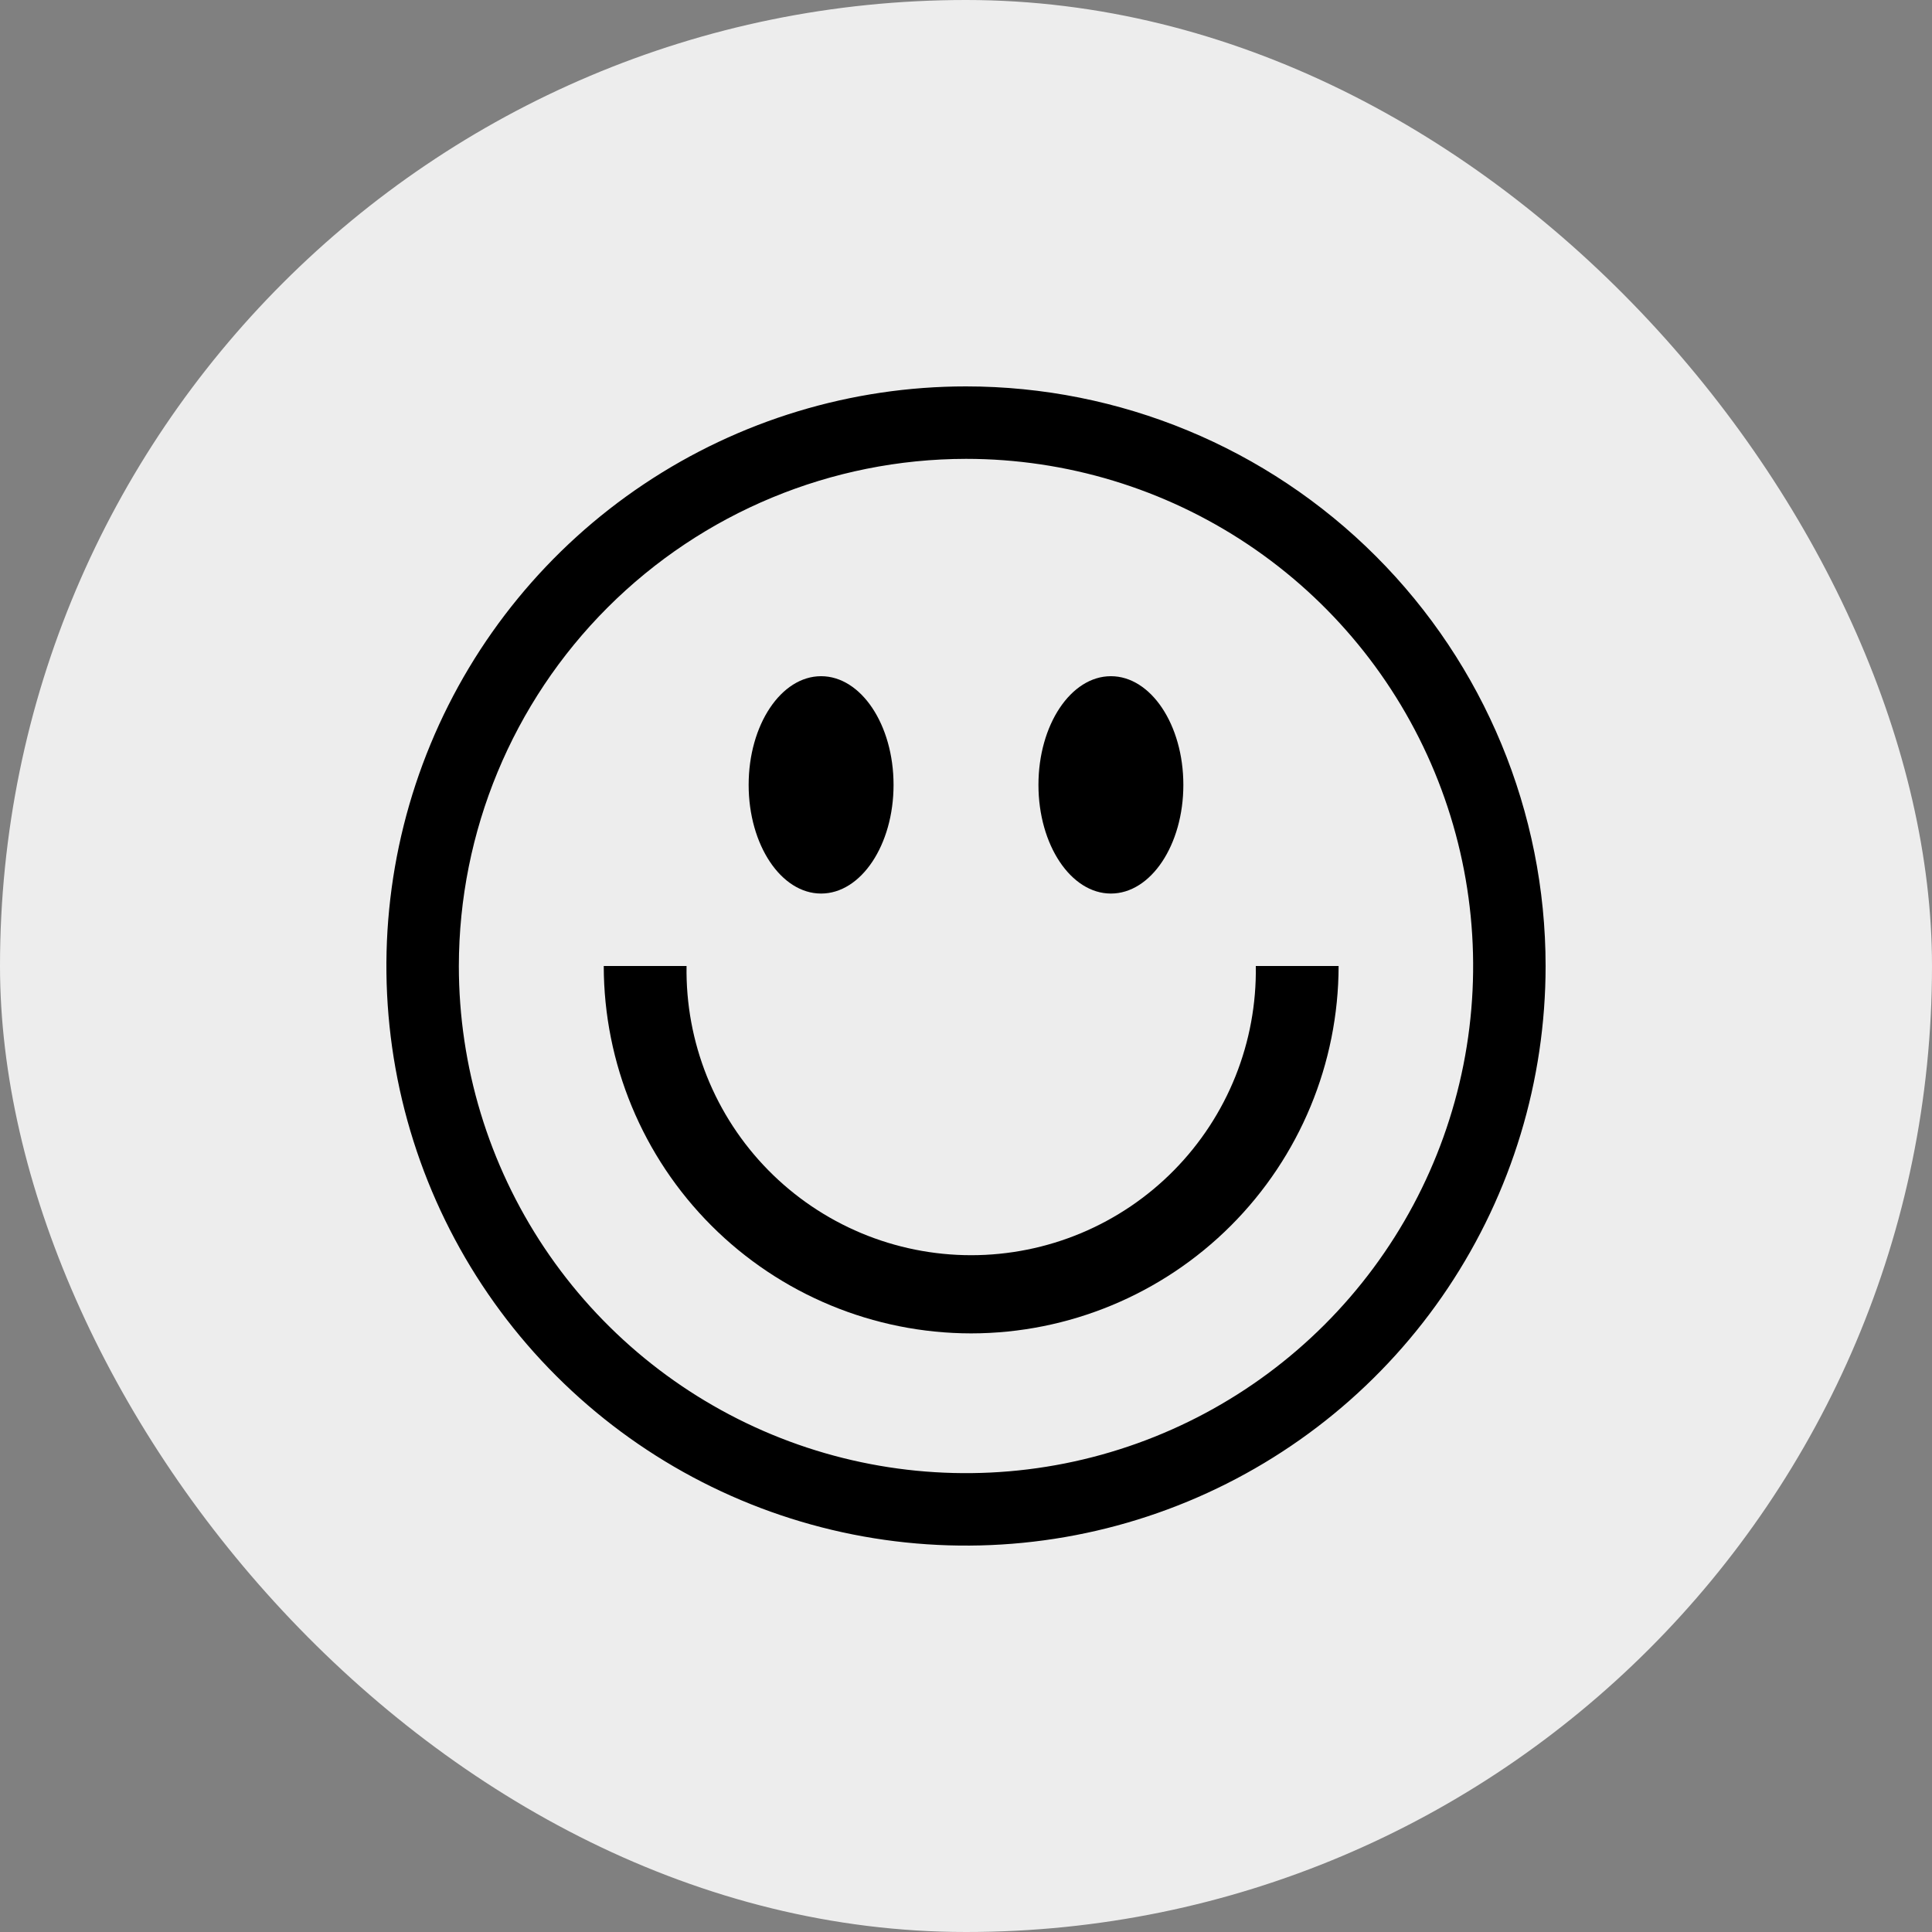<?xml version="1.0" encoding="UTF-8"?> <svg xmlns="http://www.w3.org/2000/svg" width="100" height="100" viewBox="0 0 100 100" fill="none"><rect x="0" y="0" width="100" height="100" fill="#808080" stroke="none"/><rect width="100" height="100" rx="50" fill="#EDEDED"></rect><path d="M42.5 46.25C44.571 46.25 46.25 43.732 46.25 40.625C46.25 37.518 44.571 35 42.5 35C40.429 35 38.75 37.518 38.75 40.625C38.75 43.732 40.429 46.25 42.5 46.25Z" fill="black"></path><path d="M57.5 46.25C59.571 46.25 61.25 43.732 61.25 40.625C61.25 37.518 59.571 35 57.5 35C55.429 35 53.75 37.518 53.75 40.625C53.75 43.732 55.429 46.25 57.5 46.25Z" fill="black"></path><path d="M50.266 69.016C45.224 69.011 40.39 67.006 36.825 63.441C33.26 59.876 31.255 55.042 31.25 50H35.536C35.505 51.954 35.863 53.895 36.589 55.71C37.316 57.525 38.396 59.177 39.767 60.57C41.138 61.963 42.773 63.069 44.575 63.825C46.378 64.58 48.313 64.969 50.268 64.969C52.223 64.969 54.158 64.58 55.961 63.825C57.764 63.069 59.398 61.963 60.769 60.57C62.14 59.177 63.221 57.525 63.947 55.71C64.673 53.895 65.031 51.954 65 50H69.286C69.28 55.042 67.274 59.876 63.709 63.441C60.143 67.006 55.309 69.011 50.266 69.016Z" fill="black"></path><path d="M50 23.75C55.192 23.75 60.267 25.29 64.584 28.174C68.9 31.058 72.265 35.158 74.252 39.955C76.239 44.751 76.758 50.029 75.746 55.121C74.733 60.213 72.233 64.89 68.562 68.561C64.89 72.233 60.213 74.733 55.121 75.746C50.029 76.758 44.751 76.239 39.955 74.252C35.158 72.265 31.058 68.9 28.174 64.584C25.29 60.267 23.75 55.192 23.75 50C23.758 43.041 26.526 36.368 31.447 31.447C36.368 26.526 43.041 23.758 50 23.75ZM50 20C44.067 20 38.266 21.759 33.333 25.056C28.399 28.352 24.554 33.038 22.284 38.52C20.013 44.001 19.419 50.033 20.576 55.853C21.734 61.672 24.591 67.018 28.787 71.213C32.982 75.409 38.328 78.266 44.147 79.424C49.967 80.581 55.999 79.987 61.48 77.716C66.962 75.446 71.648 71.601 74.944 66.667C78.24 61.734 80 55.933 80 50C80 42.044 76.839 34.413 71.213 28.787C65.587 23.161 57.956 20 50 20Z" fill="black"></path></svg> 